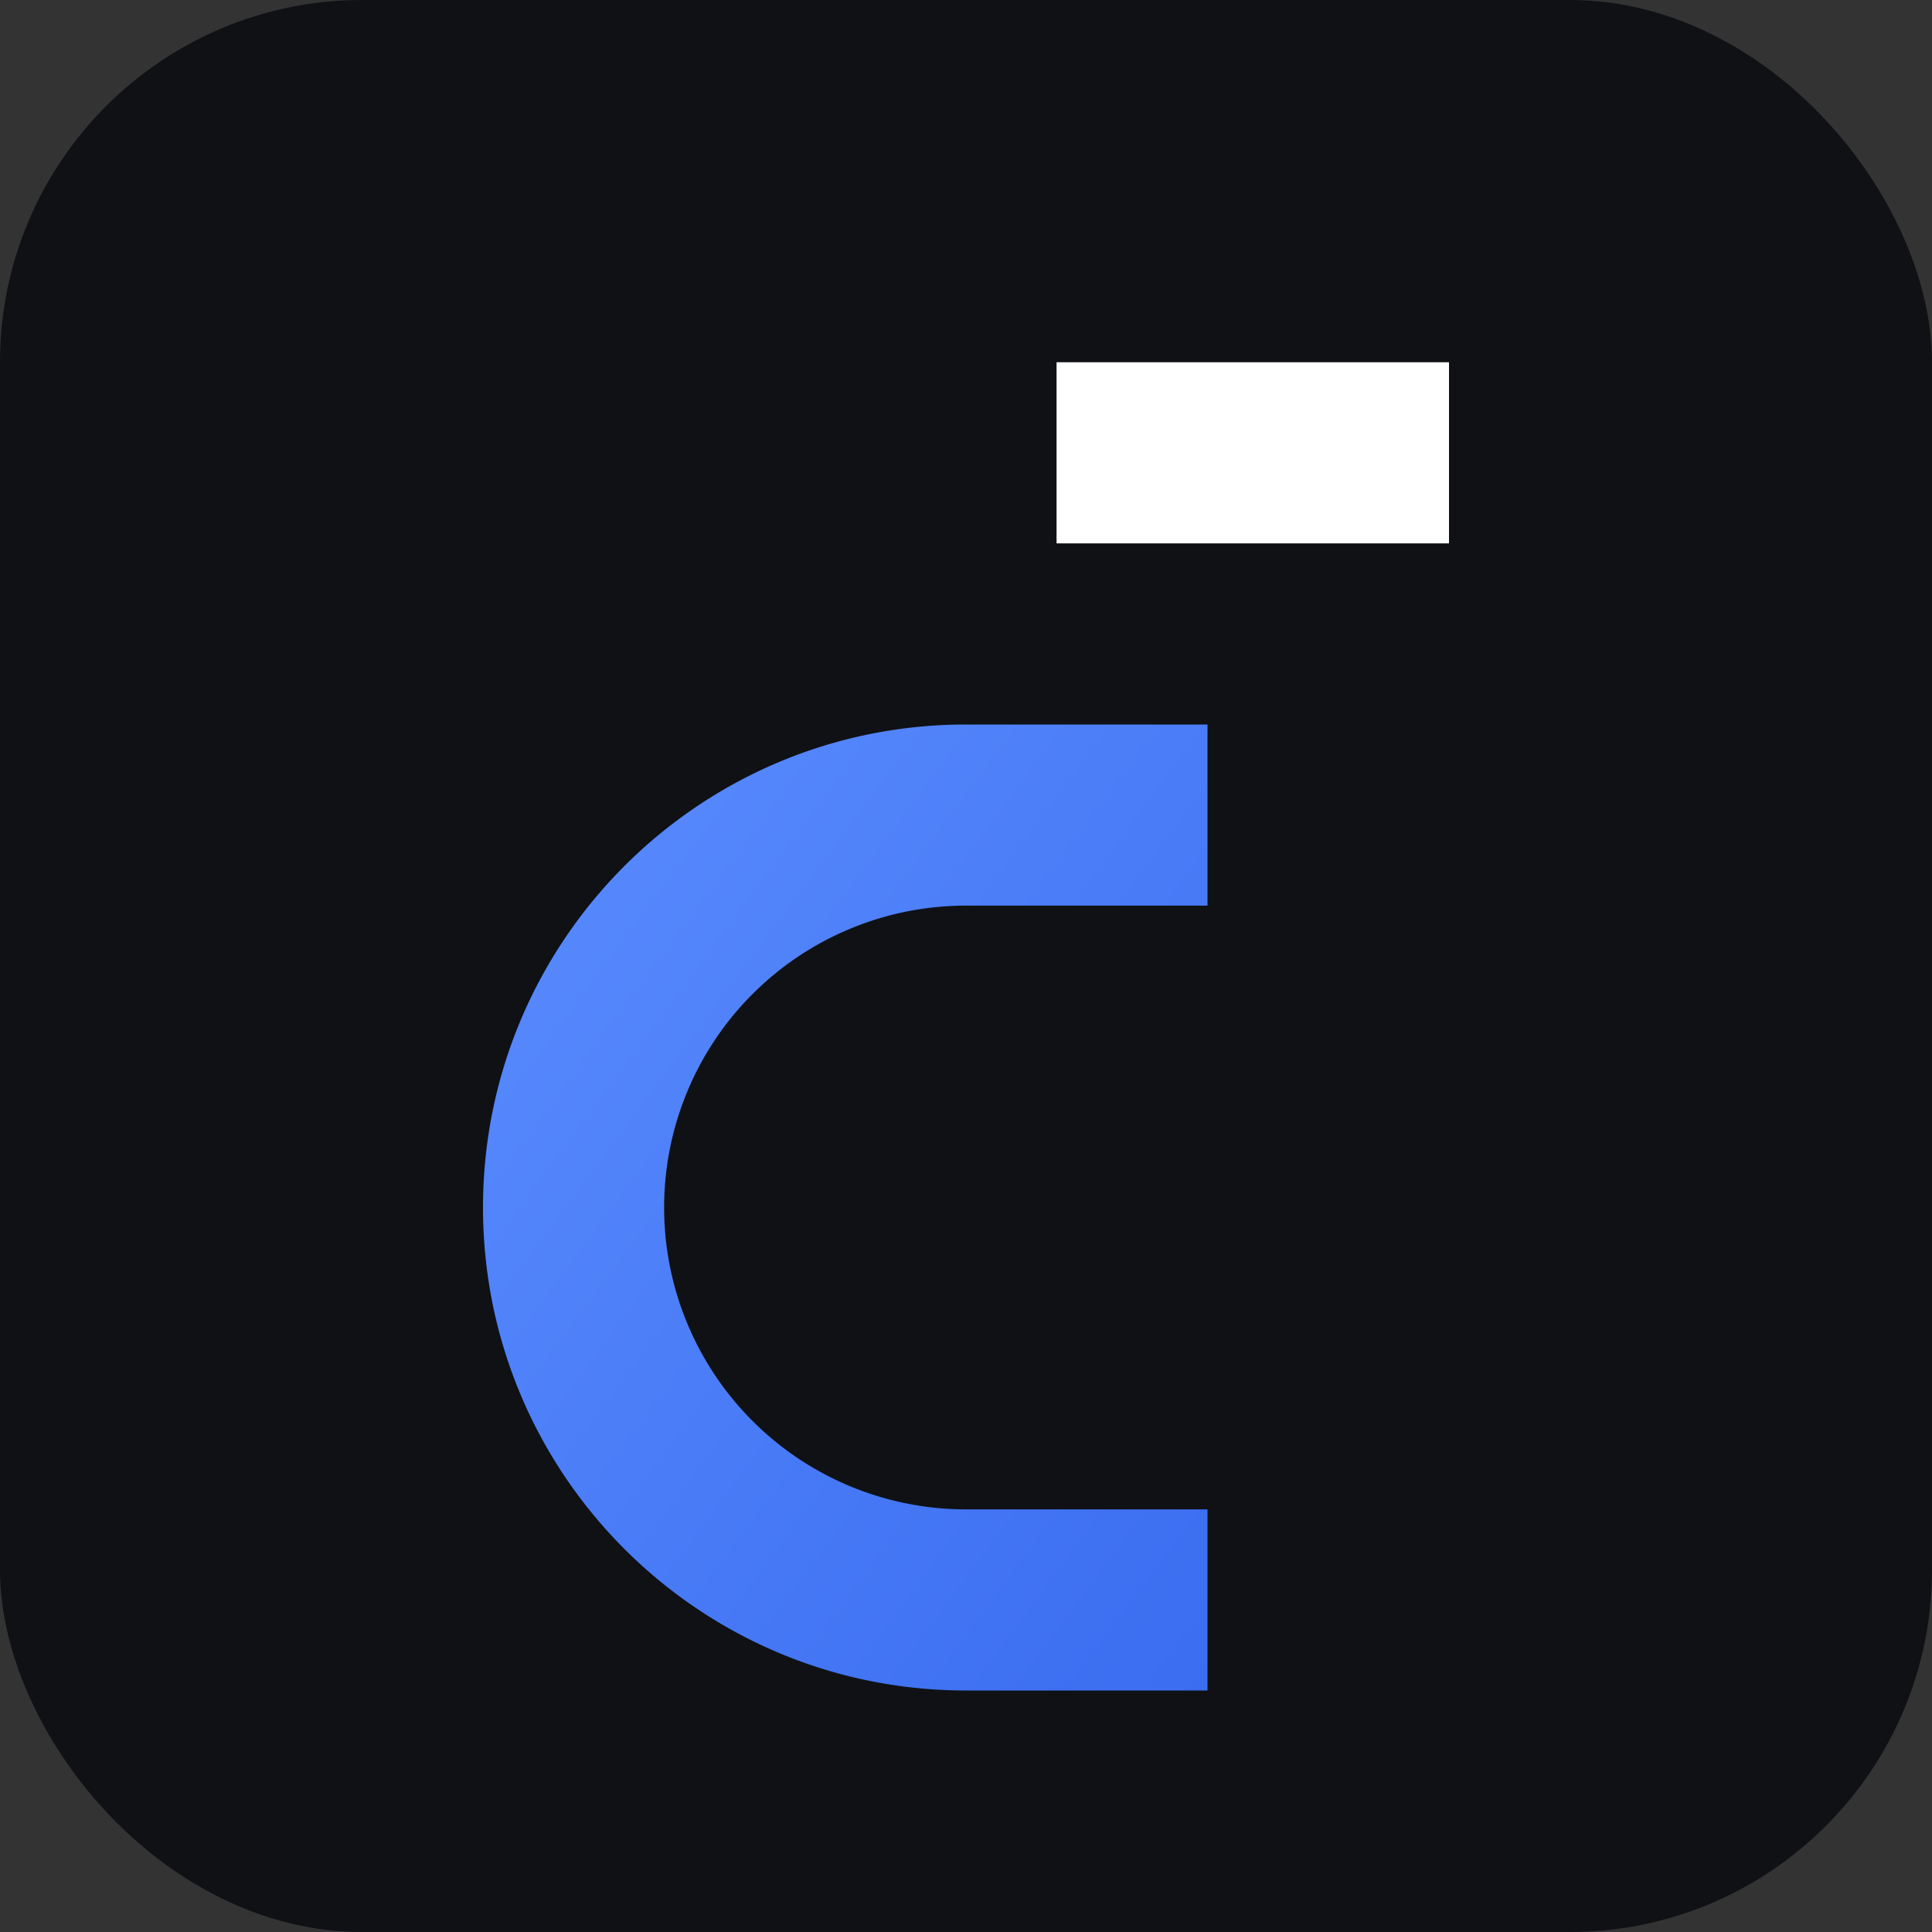 <svg xmlns="http://www.w3.org/2000/svg" width="64" height="64" viewBox="0 0 64 64">
  <rect x="0" y="0" width="64" height="64" fill="#333333" stroke="none"/>
  <defs>
    <linearGradient id="g" x1="0" x2="1" y1="0" y2="1">
      <stop offset="0" stop-color="#5b8cff"/>
      <stop offset="1" stop-color="#3a6df0"/>
    </linearGradient>
  </defs>
  <rect width="64" height="64" rx="12" fill="#0f1115"/>
  <path d="M16 40c0-8.837 7.163-16 16-16h8v6h-8a10 10 0 0 0 0 20h8v6h-8C23.163 56 16 48.837 16 40Z" fill="url(#g)"/>
  <path d="M35 12h13v6H35z" fill="#fff"/>
</svg>

